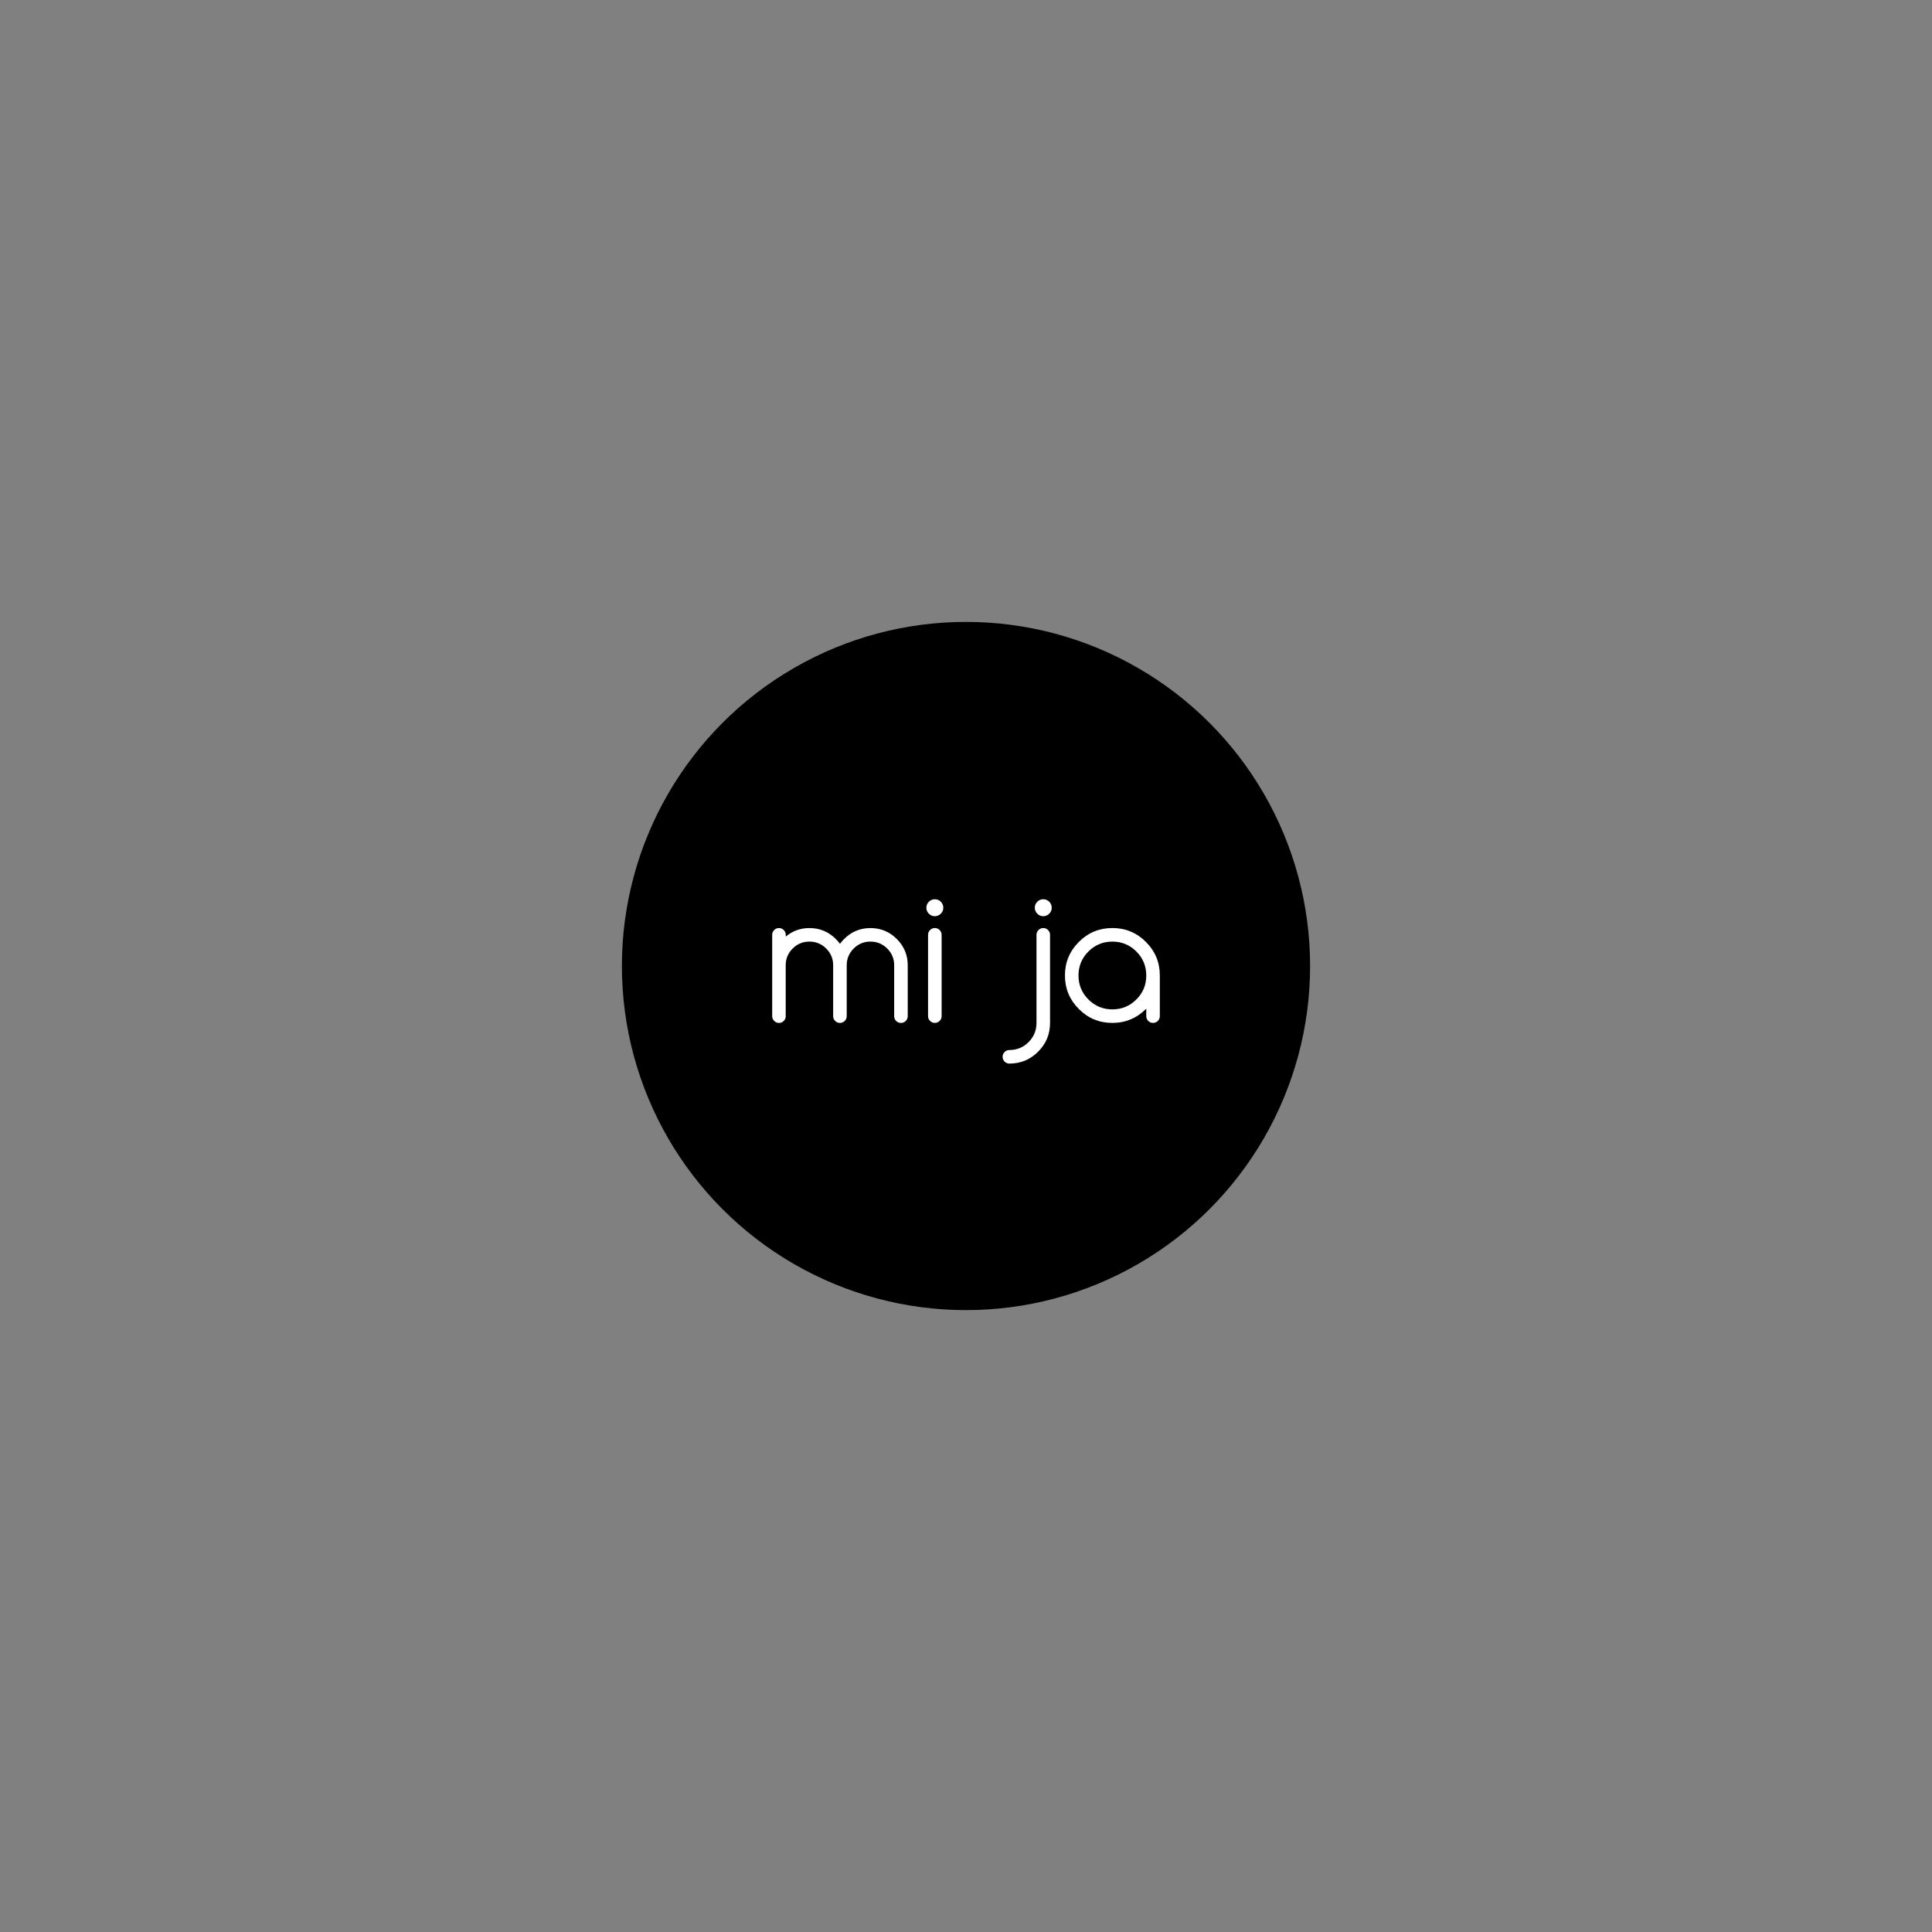 <?xml version="1.0" encoding="utf-8"?>
<!-- Generator: Adobe Illustrator 16.0.0, SVG Export Plug-In . SVG Version: 6.00 Build 0)  -->
<!DOCTYPE svg PUBLIC "-//W3C//DTD SVG 1.1//EN" "http://www.w3.org/Graphics/SVG/1.1/DTD/svg11.dtd">
<svg version="1.1" id="Livello_2" xmlns="http://www.w3.org/2000/svg" xmlns:xlink="http://www.w3.org/1999/xlink" x="0px" y="0px"
	 width="155.91px" height="155.91px" viewBox="0 0 155.91 155.91" enable-background="new 0 0 155.91 155.91" xml:space="preserve">
<rect x="0" y="0" width="155.91" height="155.91" fill="#808080" stroke="none"/>
<circle cx="77.955" cy="77.956" r="27.769"/>
<g>
	<path fill="#FFFFFF" d="M63.409,82.002c0,0.15-0.054,0.279-0.161,0.387c-0.107,0.106-0.236,0.16-0.386,0.16
		s-0.279-0.054-0.386-0.16c-0.107-0.107-0.161-0.236-0.161-0.387v-6.562c0-0.15,0.054-0.279,0.161-0.386s0.236-0.161,0.386-0.161
		s0.279,0.054,0.386,0.161s0.161,0.236,0.161,0.386v0.144c0.542-0.46,1.18-0.69,1.914-0.69c0.83,0,1.538,0.294,2.126,0.882
		c0.123,0.123,0.235,0.253,0.335,0.39c0.1-0.137,0.212-0.267,0.335-0.39c0.588-0.588,1.296-0.882,2.126-0.882
		s1.538,0.294,2.126,0.882s0.882,1.296,0.882,2.126v4.102c0,0.15-0.054,0.279-0.161,0.387c-0.107,0.106-0.236,0.16-0.386,0.16
		s-0.279-0.054-0.386-0.16c-0.107-0.107-0.161-0.236-0.161-0.387V77.9c0-0.529-0.187-0.98-0.561-1.354s-0.825-0.561-1.354-0.561
		s-0.98,0.187-1.354,0.561s-0.561,0.825-0.561,1.354v4.102c0,0.15-0.054,0.279-0.161,0.387c-0.107,0.106-0.236,0.16-0.386,0.16
		s-0.279-0.054-0.386-0.16c-0.107-0.107-0.161-0.236-0.161-0.387V77.9c0-0.529-0.187-0.98-0.561-1.354s-0.825-0.561-1.354-0.561
		s-0.98,0.187-1.354,0.561s-0.561,0.825-0.561,1.354V82.002z"/>
	<path fill="#FFFFFF" d="M76.124,73.252c0,0.187-0.067,0.348-0.202,0.482s-0.295,0.202-0.482,0.202s-0.348-0.067-0.482-0.202
		s-0.202-0.295-0.202-0.482s0.067-0.348,0.202-0.482s0.295-0.202,0.482-0.202s0.348,0.067,0.482,0.202S76.124,73.065,76.124,73.252z
		 M74.893,75.439c0-0.15,0.054-0.279,0.161-0.386s0.236-0.161,0.386-0.161s0.279,0.054,0.386,0.161s0.161,0.236,0.161,0.386v6.562
		c0,0.15-0.054,0.279-0.161,0.387c-0.107,0.106-0.236,0.16-0.386,0.16s-0.279-0.054-0.386-0.16
		c-0.107-0.107-0.161-0.236-0.161-0.387V75.439z"/>
	<path fill="#FFFFFF" d="M83.643,82.549v-7.109c0-0.15,0.054-0.279,0.16-0.386c0.107-0.107,0.236-0.161,0.387-0.161
		s0.279,0.054,0.387,0.161c0.106,0.107,0.16,0.236,0.16,0.386v7.109c0,0.907-0.32,1.681-0.961,2.32
		c-0.64,0.641-1.413,0.961-2.32,0.961c-0.15,0-0.279-0.054-0.387-0.16c-0.106-0.107-0.16-0.236-0.16-0.387s0.054-0.279,0.16-0.387
		c0.107-0.106,0.236-0.16,0.387-0.16c0.606,0,1.122-0.213,1.549-0.639C83.43,83.671,83.643,83.155,83.643,82.549z M84.873,73.252
		c0,0.187-0.067,0.348-0.201,0.482c-0.135,0.134-0.296,0.202-0.482,0.202s-0.348-0.067-0.482-0.202
		c-0.134-0.134-0.201-0.295-0.201-0.482s0.067-0.348,0.201-0.482c0.135-0.134,0.296-0.202,0.482-0.202s0.348,0.067,0.482,0.202
		C84.806,72.904,84.873,73.065,84.873,73.252z"/>
	<path fill="#FFFFFF" d="M92.502,81.4c-0.766,0.766-1.677,1.148-2.734,1.148s-1.96-0.373-2.707-1.121s-1.121-1.65-1.121-2.707
		c0-1.057,0.374-1.959,1.121-2.707s1.649-1.121,2.707-1.121s1.96,0.374,2.707,1.121s1.121,1.65,1.121,2.707v3.281
		c0,0.15-0.054,0.279-0.16,0.387c-0.107,0.106-0.236,0.16-0.387,0.16s-0.279-0.054-0.387-0.16c-0.106-0.107-0.16-0.236-0.16-0.387
		V81.4z M89.768,75.986c-0.757,0-1.401,0.267-1.935,0.8s-0.8,1.178-0.8,1.935c0,0.756,0.267,1.401,0.8,1.935s1.178,0.8,1.935,0.8
		s1.401-0.267,1.935-0.8s0.8-1.179,0.8-1.935c0-0.756-0.267-1.401-0.8-1.935S90.524,75.986,89.768,75.986z"/>
</g>
</svg>
